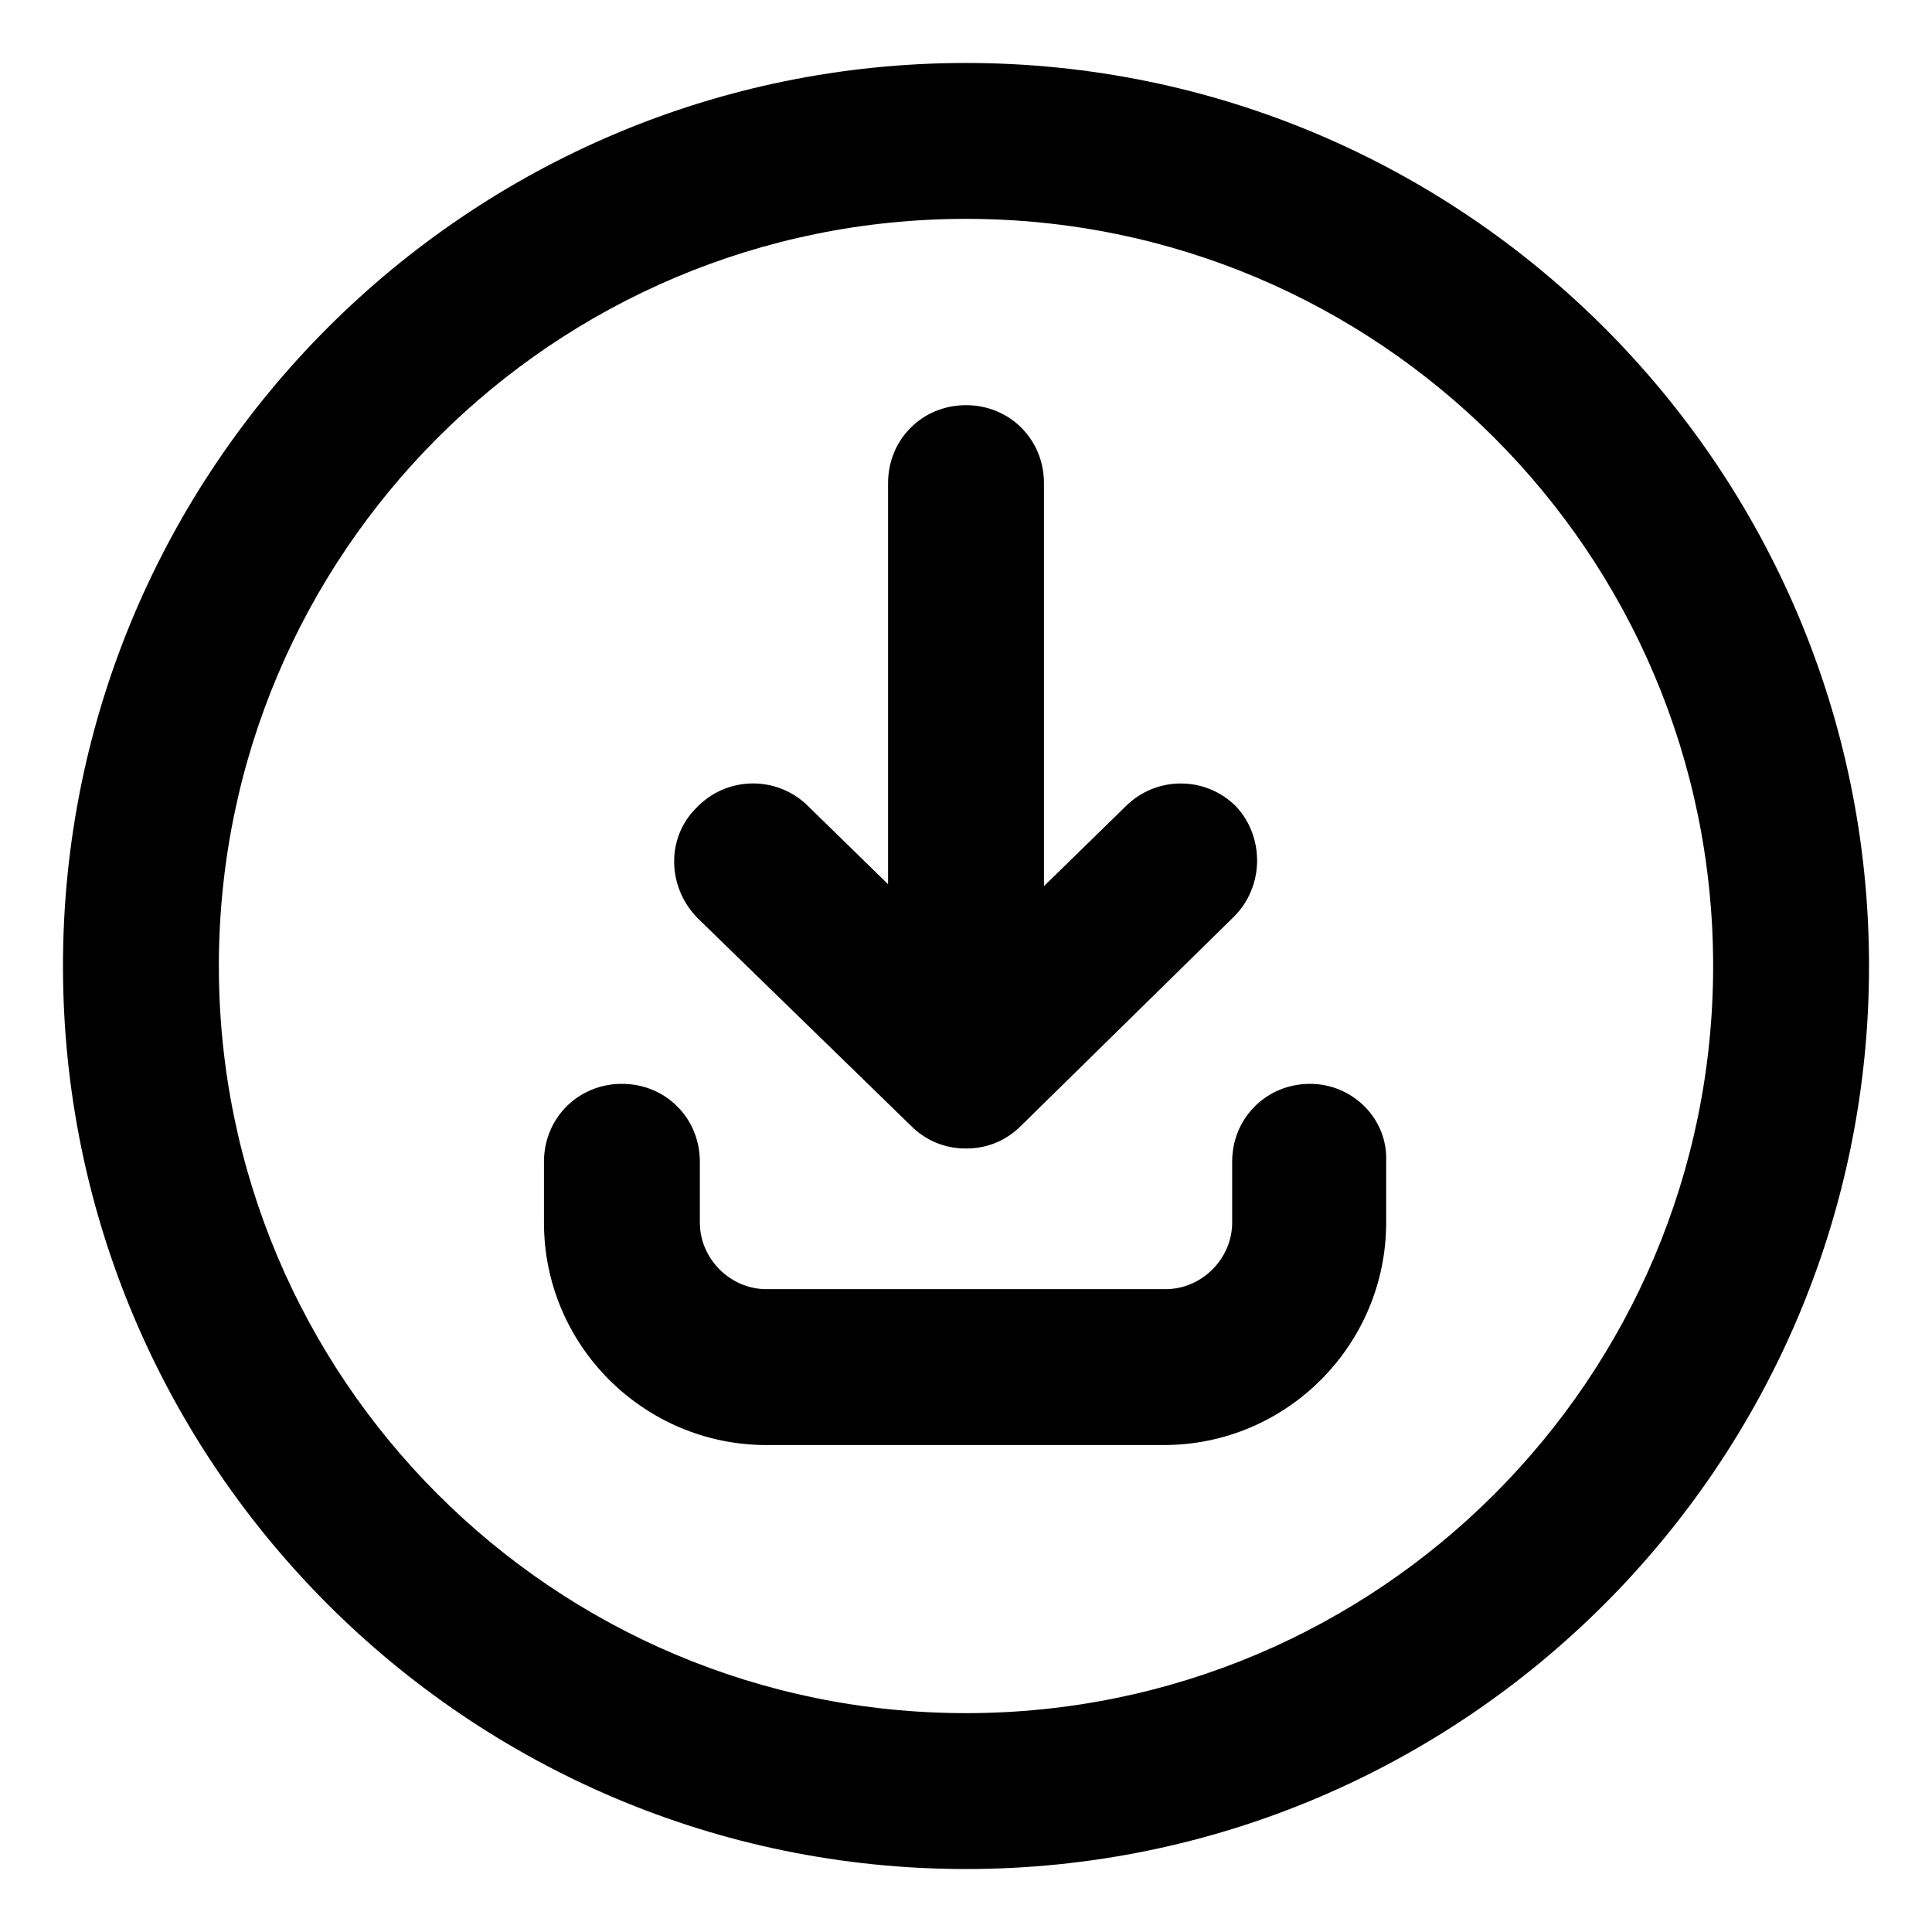 <?xml version="1.0" encoding="UTF-8"?>
<!-- The Best Svg Icon site in the world: iconSvg.co, Visit us! https://iconsvg.co -->
<svg fill="#000000" width="800px" height="800px" version="1.1" viewBox="144 144 512 512" xmlns="http://www.w3.org/2000/svg">
 <g>
  <path d="m385.39 442.32c4.031 4.031 9.07 6.047 14.609 6.047 5.543 0 10.578-2.016 14.609-6.047l56.426-55.418c8.062-8.062 8.062-21.16 0.504-29.223-8.059-8.062-21.156-8.062-29.215 0l-21.664 21.16v-106.81c0-11.586-9.07-20.656-20.656-20.656s-20.656 9.07-20.656 20.656v106.3l-21.664-21.16c-8.062-7.559-21.16-7.559-29.223 1.008-8.062 8.062-7.559 21.16 0.504 29.223z"/>
  <path d="m491.19 431.23c-11.586 0-20.656 9.07-20.656 20.656v16.121c0 9.574-8.062 17.633-17.633 17.633h-105.8c-9.574 0-17.633-8.062-17.633-17.633v-16.121c0-11.586-9.07-20.656-20.656-20.656-11.586 0-20.656 9.07-20.656 20.656v16.121c0 32.746 26.703 58.945 58.945 58.945h105.3c32.746 0 58.945-26.703 58.945-58.945v-16.121c0.504-11.586-9.066-20.656-20.152-20.656z"/>
  <path d="m400 160.69c-132 0-239.31 107.31-239.31 239.31 0 132 107.31 239.31 239.31 239.31 132 0 239.31-107.31 239.31-239.31 0-132-107.31-239.31-239.31-239.31zm0 437.31c-109.33 0-198-88.672-198-198-0.004-109.33 88.668-198 198-198 109.32 0 198 88.672 198 198 0 109.32-88.672 198-198 198z"/>
 </g>
</svg>